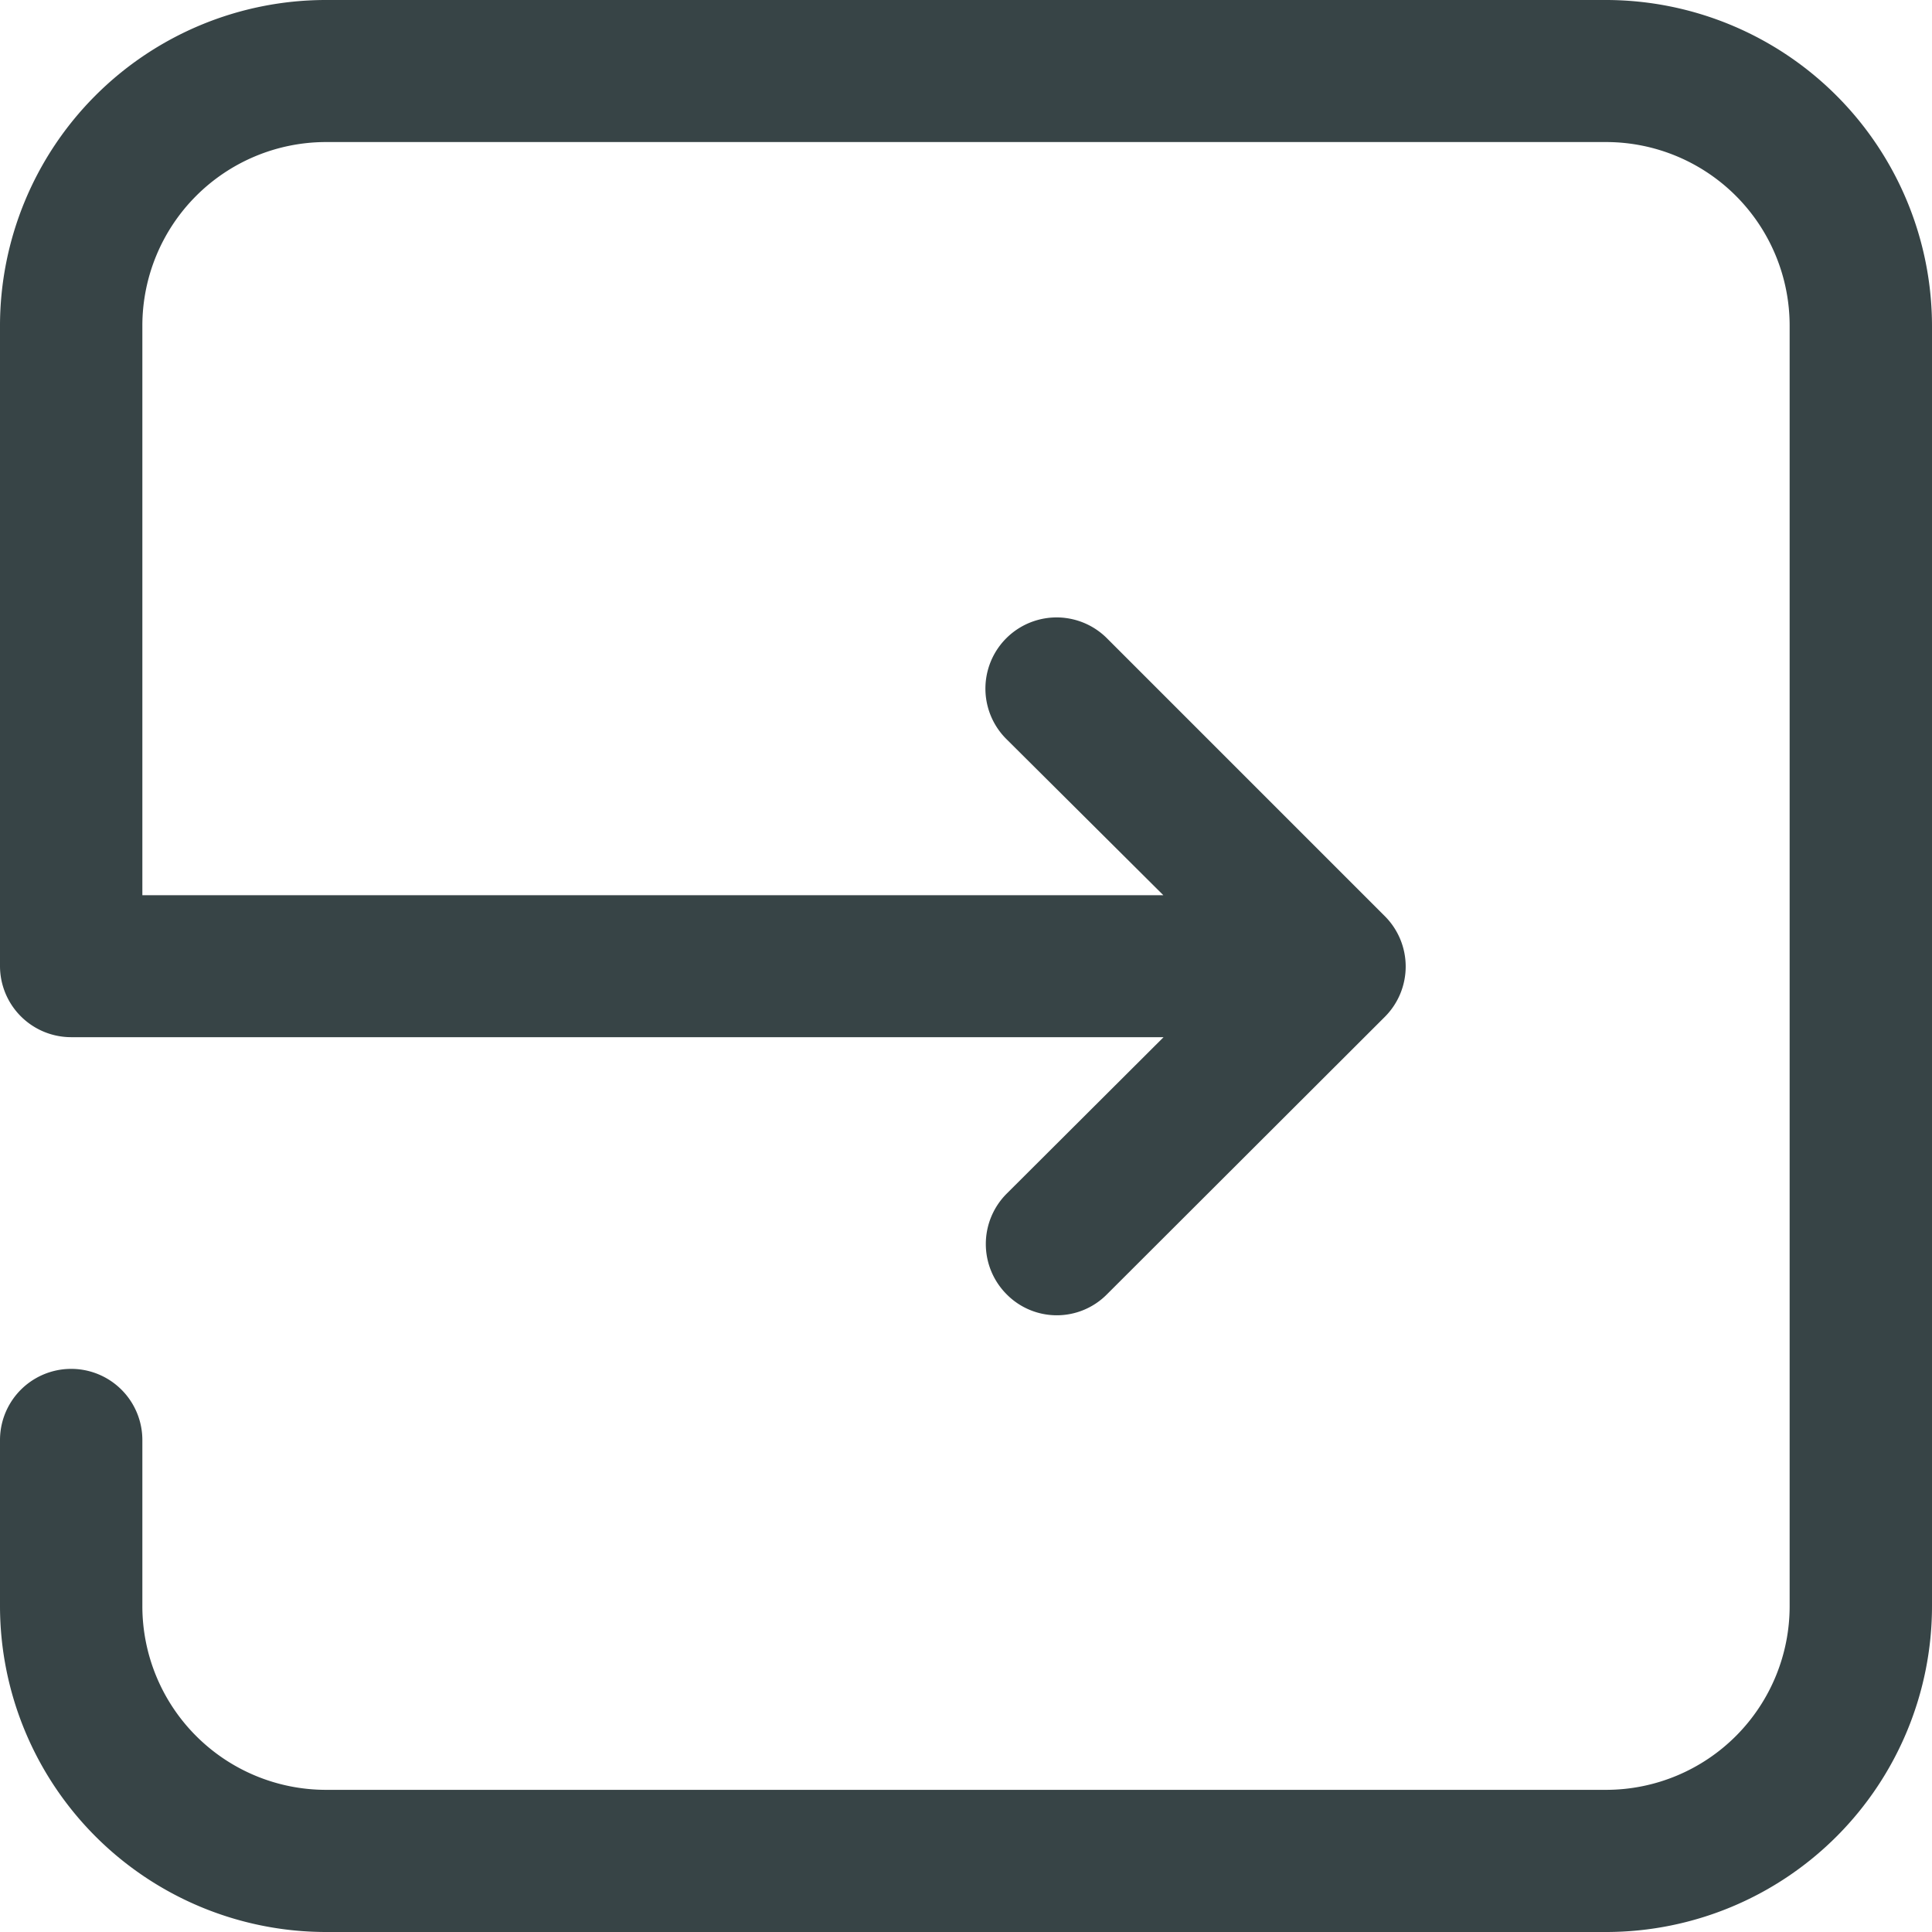 <svg xmlns="http://www.w3.org/2000/svg" width="19" height="19" viewBox="0 0 19 19">
<defs>
    <style>
      .cls-1 {
        fill: #374446;
        fill-rule: evenodd;
      }
    </style>
  </defs>
  <path id="Login_icon" data-name="Login icon" class="cls-1" d="M464.8,30H452.2a3.206,3.206,0,0,0-3.2,3.207V39.5a0.7,0.7,0,0,0,.7.7h10.743L458.9,41.739a0.7,0.7,0,0,0,0,.99,0.693,0.693,0,0,0,.986,0L462.619,40a0.7,0.7,0,0,0,0-.99l-2.733-2.733a0.7,0.7,0,1,0-.99.99l1.545,1.537H450.4V33.206a1.807,1.807,0,0,1,1.8-1.809h12.6a1.806,1.806,0,0,1,1.8,1.809V45.793a1.806,1.806,0,0,1-1.8,1.809H452.2a1.807,1.807,0,0,1-1.8-1.809V44.162a0.7,0.7,0,1,0-1.4,0v1.631A3.208,3.208,0,0,0,452.2,49h12.6a3.206,3.206,0,0,0,3.2-3.207V33.206A3.209,3.209,0,0,0,464.8,30Z" transform="translate(-449 -30)"/>
</svg>

